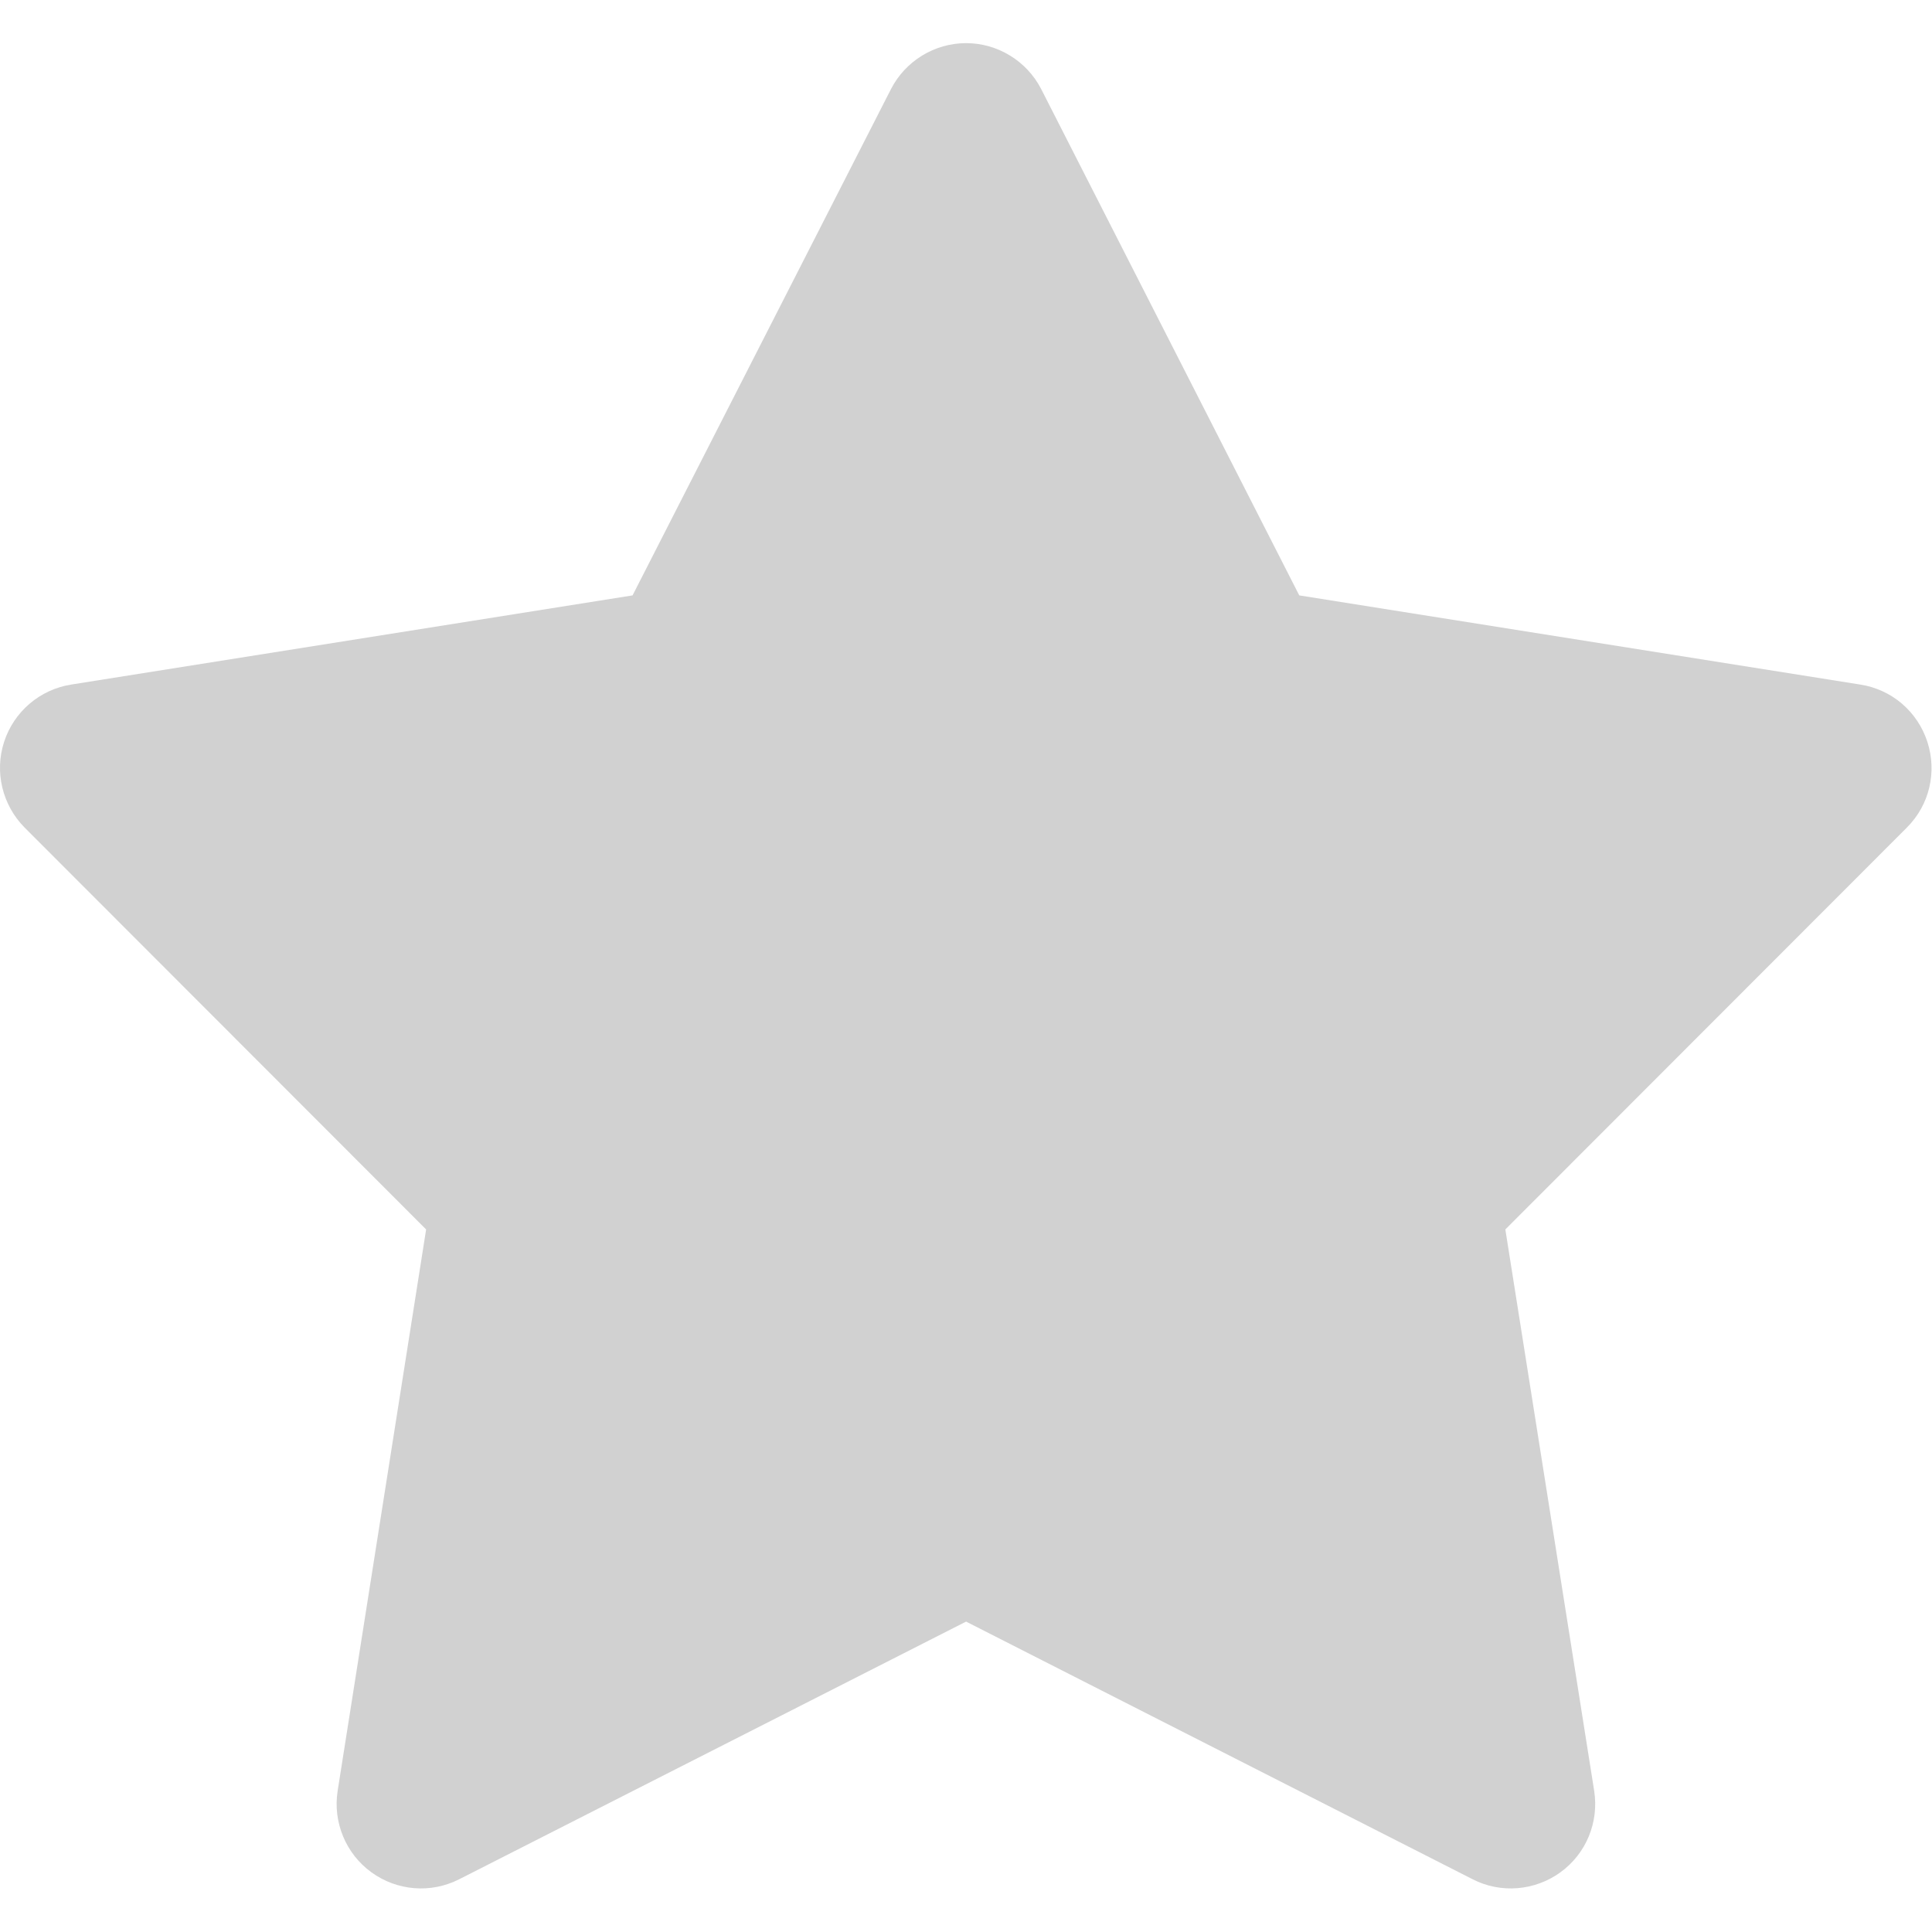 <?xml version="1.0" encoding="UTF-8" standalone="no"?>
<!DOCTYPE svg PUBLIC "-//W3C//DTD SVG 1.1//EN" "http://www.w3.org/Graphics/SVG/1.1/DTD/svg11.dtd">
<svg width="100%" height="100%" viewBox="0 0 640 640" version="1.1" xmlns="http://www.w3.org/2000/svg" xmlns:xlink="http://www.w3.org/1999/xlink" xml:space="preserve" xmlns:serif="http://www.serif.com/" style="fill-rule:evenodd;clip-rule:evenodd;stroke-linejoin:round;stroke-miterlimit:2;">
    <g transform="matrix(1.163,0,0,1.163,-52.247,-22.925)">
        <path d="M341.5,45.1C337.4,37.1 329.1,32 320.1,32C311.1,32 302.8,37.1 298.7,45.1L225.1,189.3L65.2,214.7C56.3,216.1 48.9,222.4 46.1,231C43.3,239.6 45.6,249 51.9,255.4L166.3,369.9L141.1,529.8C139.7,538.7 143.4,547.7 150.7,553C158,558.3 167.6,559.1 175.7,555L320.1,481.6L464.4,555C472.4,559.1 482.1,558.3 489.4,553C496.7,547.7 500.4,538.8 499,529.8L473.7,369.9L588.1,255.4C594.5,249 596.7,239.6 593.9,231C591.1,222.4 583.8,216.1 574.8,214.7L415,189.3L341.5,45.1Z" style="fill:rgb(209,209,209);fill-rule:nonzero;"/>
    </g>
</svg>
